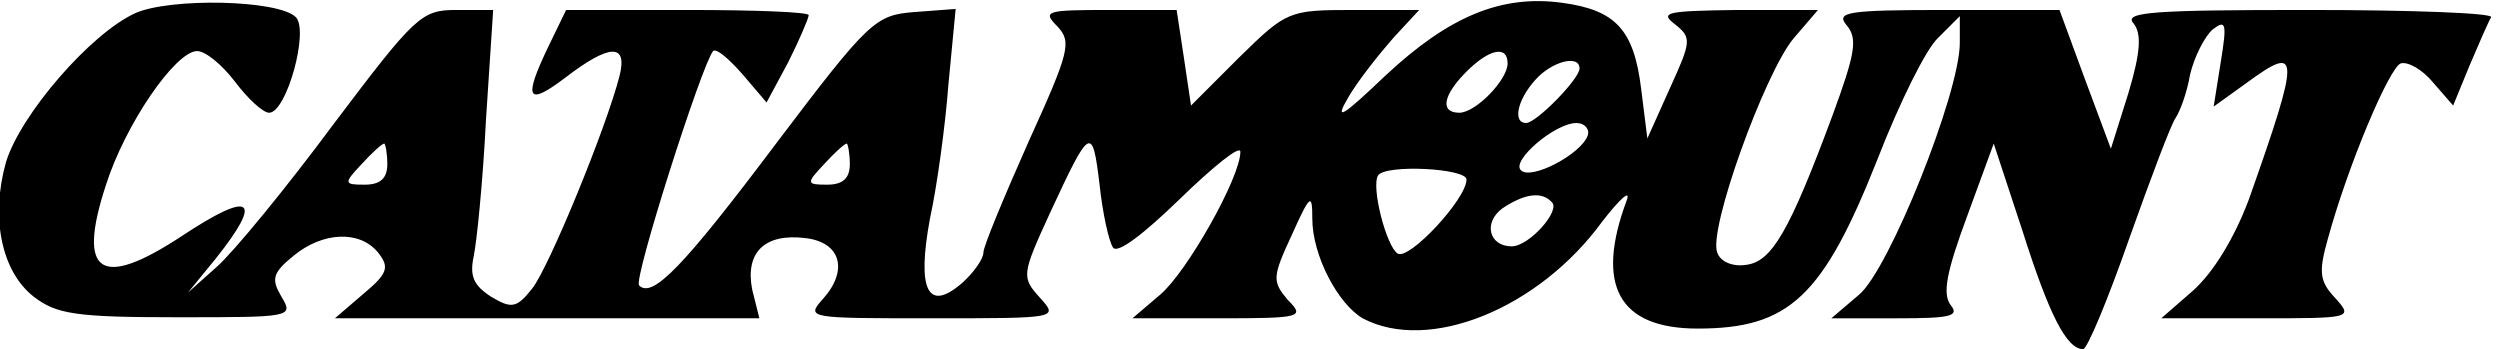 <?xml version="1.0" standalone="no"?>
<!DOCTYPE svg PUBLIC "-//W3C//DTD SVG 20010904//EN"
 "http://www.w3.org/TR/2001/REC-SVG-20010904/DTD/svg10.dtd">
<svg version="1.0" xmlns="http://www.w3.org/2000/svg"
 width="360pt" height="50.263pt" viewBox="0 0 360 50.263"
 preserveAspectRatio="xMidYMid meet">
<g transform="translate(-43.386,53.233) scale(0.148,-0.148)"
fill="#000000" stroke="none">
<path d="M425 347 c-44 -20 -112 -99 -126 -145 -15 -53 -5 -106 27 -131 22
-17 41 -20 139 -20 112 0 114 0 102 20 -10 17 -9 23 12 40 28 23 64 25 82 3
11 -14 10 -20 -14 -40 l-28 -24 206 0 207 0 -7 28 c-7 36 12 55 52 50 34 -4
42 -31 17 -59 -17 -19 -15 -19 106 -19 123 0 123 0 105 20 -18 20 -18 22 10
83 39 84 41 85 48 27 3 -28 9 -55 13 -61 4 -7 30 13 65 47 33 32 59 53 59 46
0 -25 -52 -117 -78 -139 l-27 -23 84 0 c81 0 84 1 67 18 -15 18 -15 22 4 63
18 40 20 41 20 16 0 -36 25 -83 49 -97 64 -34 171 9 233 94 17 22 28 32 24 21
-31 -83 -8 -125 69 -125 89 0 122 31 175 165 21 54 47 107 59 118 l21 21 0
-26 c0 -49 -69 -221 -98 -245 l-27 -23 64 0 c52 0 61 2 52 13 -8 11 -4 32 16
86 l26 71 28 -85 c26 -82 43 -115 59 -115 4 0 24 48 45 108 21 59 41 112 45
117 4 6 11 24 14 42 4 17 14 37 22 44 13 10 14 6 8 -31 l-7 -44 32 23 c52 38
53 30 2 -114 -14 -37 -34 -70 -54 -88 l-31 -27 93 0 c93 0 94 0 76 20 -15 16
-16 25 -7 57 20 73 60 167 71 171 7 2 21 -6 31 -18 l20 -23 16 39 c9 21 18 42
21 47 2 4 -78 7 -178 7 -151 0 -180 -2 -170 -13 8 -10 7 -28 -5 -68 l-17 -54
-25 67 -25 68 -110 0 c-97 0 -108 -2 -97 -15 11 -13 8 -28 -14 -88 -42 -113
-59 -142 -84 -145 -13 -2 -25 3 -28 12 -9 22 46 174 74 208 l24 28 -79 0 c-67
-1 -76 -2 -60 -14 16 -13 16 -16 -5 -62 l-22 -49 -6 48 c-7 58 -25 77 -77 84
-59 8 -110 -13 -172 -71 -42 -40 -50 -45 -36 -21 10 17 30 42 44 58 l25 27
-64 0 c-63 0 -65 -1 -111 -46 l-47 -47 -7 47 -7 46 -66 0 c-61 0 -65 -1 -50
-16 14 -15 12 -24 -28 -112 -24 -54 -44 -102 -44 -108 0 -6 -9 -19 -20 -29
-34 -30 -45 -8 -32 62 7 32 15 91 18 131 l7 73 -40 -3 c-38 -3 -44 -8 -134
-127 -91 -121 -121 -152 -134 -139 -6 5 61 215 72 228 3 3 15 -7 29 -23 l23
-27 21 39 c11 22 20 43 20 46 0 3 -53 5 -118 5 l-118 0 -17 -35 c-25 -52 -21
-59 16 -31 43 33 61 34 53 2 -13 -51 -69 -187 -85 -207 -15 -19 -20 -20 -40
-8 -17 11 -21 20 -17 39 3 14 9 73 12 133 l7 107 -36 0 c-34 0 -40 -6 -120
-112 -46 -62 -97 -124 -113 -138 l-28 -25 27 33 c47 59 35 67 -33 22 -79 -52
-102 -37 -74 49 19 60 68 131 89 131 8 0 24 -13 37 -30 12 -16 27 -30 33 -30
17 0 39 80 26 93 -17 17 -122 19 -156 4z m1335 -49 c0 -16 -31 -48 -47 -48
-19 0 -16 17 7 40 22 22 40 26 40 8z m70 -5 c0 -10 -42 -53 -52 -53 -13 0 -9
22 9 42 16 18 43 25 43 11z m8 -65 c-6 -18 -55 -44 -65 -34 -10 9 33 46 54 46
8 0 13 -6 11 -12z m-1168 -28 c0 -14 -7 -20 -22 -20 -20 0 -21 1 -3 20 10 11
20 20 22 20 1 0 3 -9 3 -20z m450 0 c0 -14 -7 -20 -22 -20 -20 0 -21 1 -3 20
10 11 20 20 22 20 1 0 3 -9 3 -20z m600 -15 c0 -19 -56 -79 -67 -72 -11 7 -26
65 -19 76 7 11 86 7 86 -4z m83 -22 c9 -8 -22 -43 -39 -43 -22 0 -28 23 -9 37
21 14 38 17 48 6z"/>
</g>
</svg>
